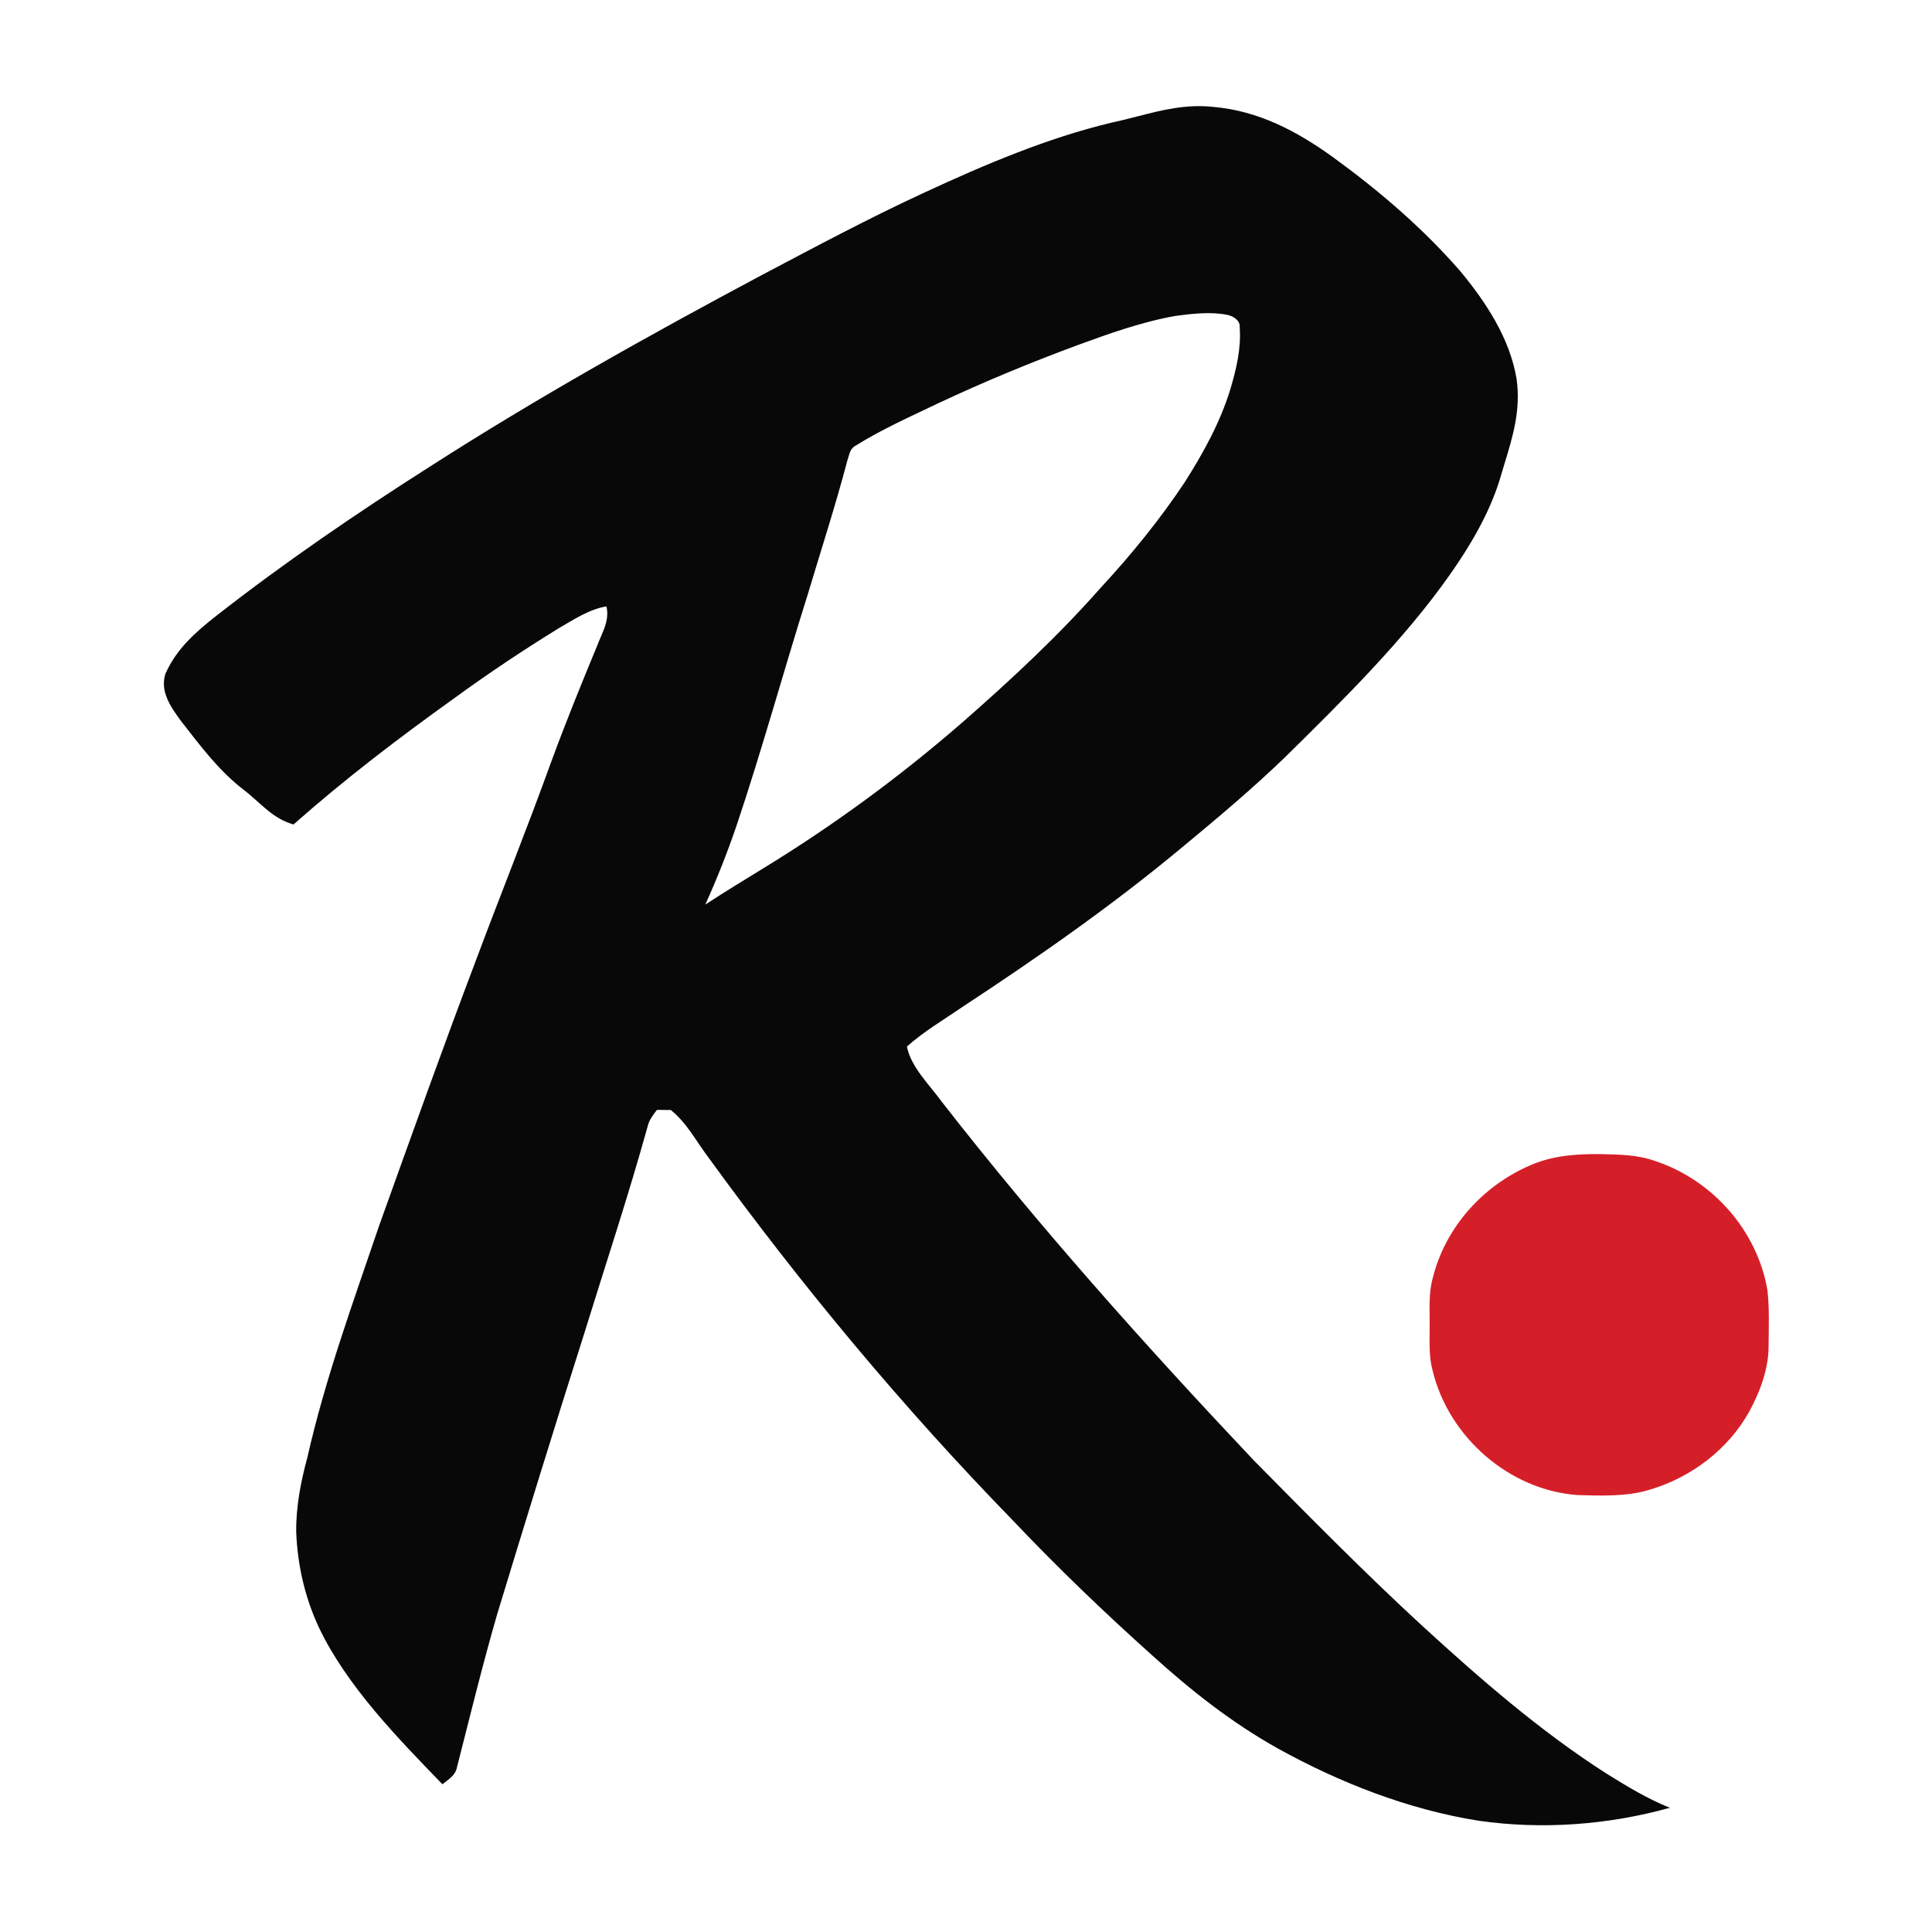 <svg xmlns="http://www.w3.org/2000/svg" width="800" height="800" viewBox="0 0 800 800"><path id="Path" fill="#080808" stroke="none" d="M 551.973 65.093 C 536.973 54.267 521.04 45.853 502.293 44.253 C 490.968 43.072 481.283 45.556 471.099 48.168 C 467.603 49.064 464.047 49.976 460.347 50.76 C 433.6 57.16 407.68 68.187 382.773 79.733 C 359.907 90.293 337.747 102.133 315.48 113.88 C 268.88 138.733 222.24 164.8 177.8 193.347 C 147.653 212.533 118.04 232.747 89.867 254.76 C 81.133 261.6 73.133 268.56 68.52 278.947 C 66.133 286.253 70.68 292.68 74.76 298.307 C 82.907 308.733 90.253 318.747 100.72 326.907 C 107.973 332.413 112.587 338.853 121.533 341.4 C 142.627 322.72 165.16 305.533 188.067 289.147 C 202.053 278.933 216.48 269.32 231.227 260.227 C 237.387 256.653 244.027 252.24 251.107 251.093 C 252.192 255.82 250.566 259.583 248.824 263.616 C 248.339 264.737 247.846 265.878 247.4 267.067 C 240.76 283.107 234.2 299.213 228.227 315.507 C 218.24 343.147 207.267 370.4 196.973 397.92 C 183.213 434.227 170.173 470.8 157.053 507.36 C 146.333 538.92 134.667 570.813 127.307 603.36 C 124.587 613.373 122.52 623.933 122.653 634.333 C 123.187 648.147 126.28 661.653 132.173 674.16 C 143.76 698.32 164.68 719.693 183.2 738.827 C 185.8 736.68 188.573 735.28 189.253 731.667 C 194.653 710.52 199.813 689.293 205.893 668.333 C 217.667 629.6 229.6 590.907 241.867 552.333 C 250.707 523.707 260.2 495.187 268.187 466.36 C 268.813 463.68 270.427 461.72 272.013 459.573 C 273.933 459.6 275.853 459.627 277.787 459.64 C 284.64 465.253 288.08 472.32 293.533 479.533 C 331.92 532.4 373.84 582.773 419.427 629.6 C 437.787 648.987 457.093 667.52 476.987 685.347 C 493.04 699.907 510.067 713.347 529.027 723.947 C 554.8 738.213 583.133 749.307 612.307 753.933 C 638.64 757.693 665.853 755.693 691.467 748.56 C 682.133 744.84 673.827 739.747 665.307 734.467 C 638 717.027 612.88 695.173 589.027 673.32 C 564.933 651.147 542.067 627.907 519.053 604.6 C 474.2 557.093 430.187 507.84 390.027 456.293 C 385.013 449.347 377.227 441.933 375.533 433.373 C 382.52 427.08 390.88 422.2 398.627 416.88 C 430.32 396.053 461.307 374.413 490.44 350.067 C 504.693 338.28 518.893 326.307 532.333 313.333 C 556.133 289.867 581.373 265.027 600.6 237.627 C 608.84 225.867 616.573 212.76 620.88 199.013 C 621.529 196.772 622.201 194.573 622.866 192.4 C 626.438 180.727 629.785 169.788 627.987 156.907 C 625.173 140.067 615.373 125.24 604.693 112.307 C 589.093 94.413 571.147 79.027 551.973 65.093 Z M 508.08 130.36 C 510.56 130.8 513.64 132.667 513.333 135.547 C 513.973 144.413 511.947 152.733 509.467 161.147 C 505.253 174.92 498.293 187.52 490.6 199.64 C 480.267 215.173 468.4 229.747 455.733 243.427 C 438.133 263.387 418.307 281.787 398.293 299.307 C 372.573 321.627 345.067 341.827 316 359.587 C 307.973 364.507 299.933 369.413 292.053 374.56 C 296.88 363.893 301.173 353.04 304.96 341.947 C 315.587 310.36 324.4 278.08 334.413 246.333 C 339.973 227.773 345.947 209.387 350.88 190.653 C 351.72 188.32 351.827 185.867 354.2 184.6 C 364.973 177.827 377.12 172.44 388.6 166.933 C 407.373 158.133 426.52 150.2 445.96 143 C 459.16 138.16 472.853 133.267 486.72 130.813 C 493.613 129.907 501.213 128.987 508.08 130.36 Z"></path><path id="path1" fill="#d51f28" stroke="none" d="M 662.667 477.88 C 670.56 478.107 677.947 478.08 685.48 480.787 C 709.133 488.653 727.693 509.587 731.853 534.267 C 732.707 541.773 732.387 549.453 732.333 557 C 732.427 566.467 728.96 575.92 724.52 584.147 C 715.733 600.2 700.107 611.973 682.613 617 C 673.427 619.76 662.8 619.333 653.28 619.08 C 624.96 617.04 599.947 595.133 593.253 567.68 C 591.533 561.413 592.027 555.4 591.987 549 C 592.067 542.12 591.44 535.773 593.32 529.027 C 598.507 508.2 614.013 491 633.587 482.547 C 642.933 478.467 652.587 477.813 662.667 477.88 Z"></path></svg>